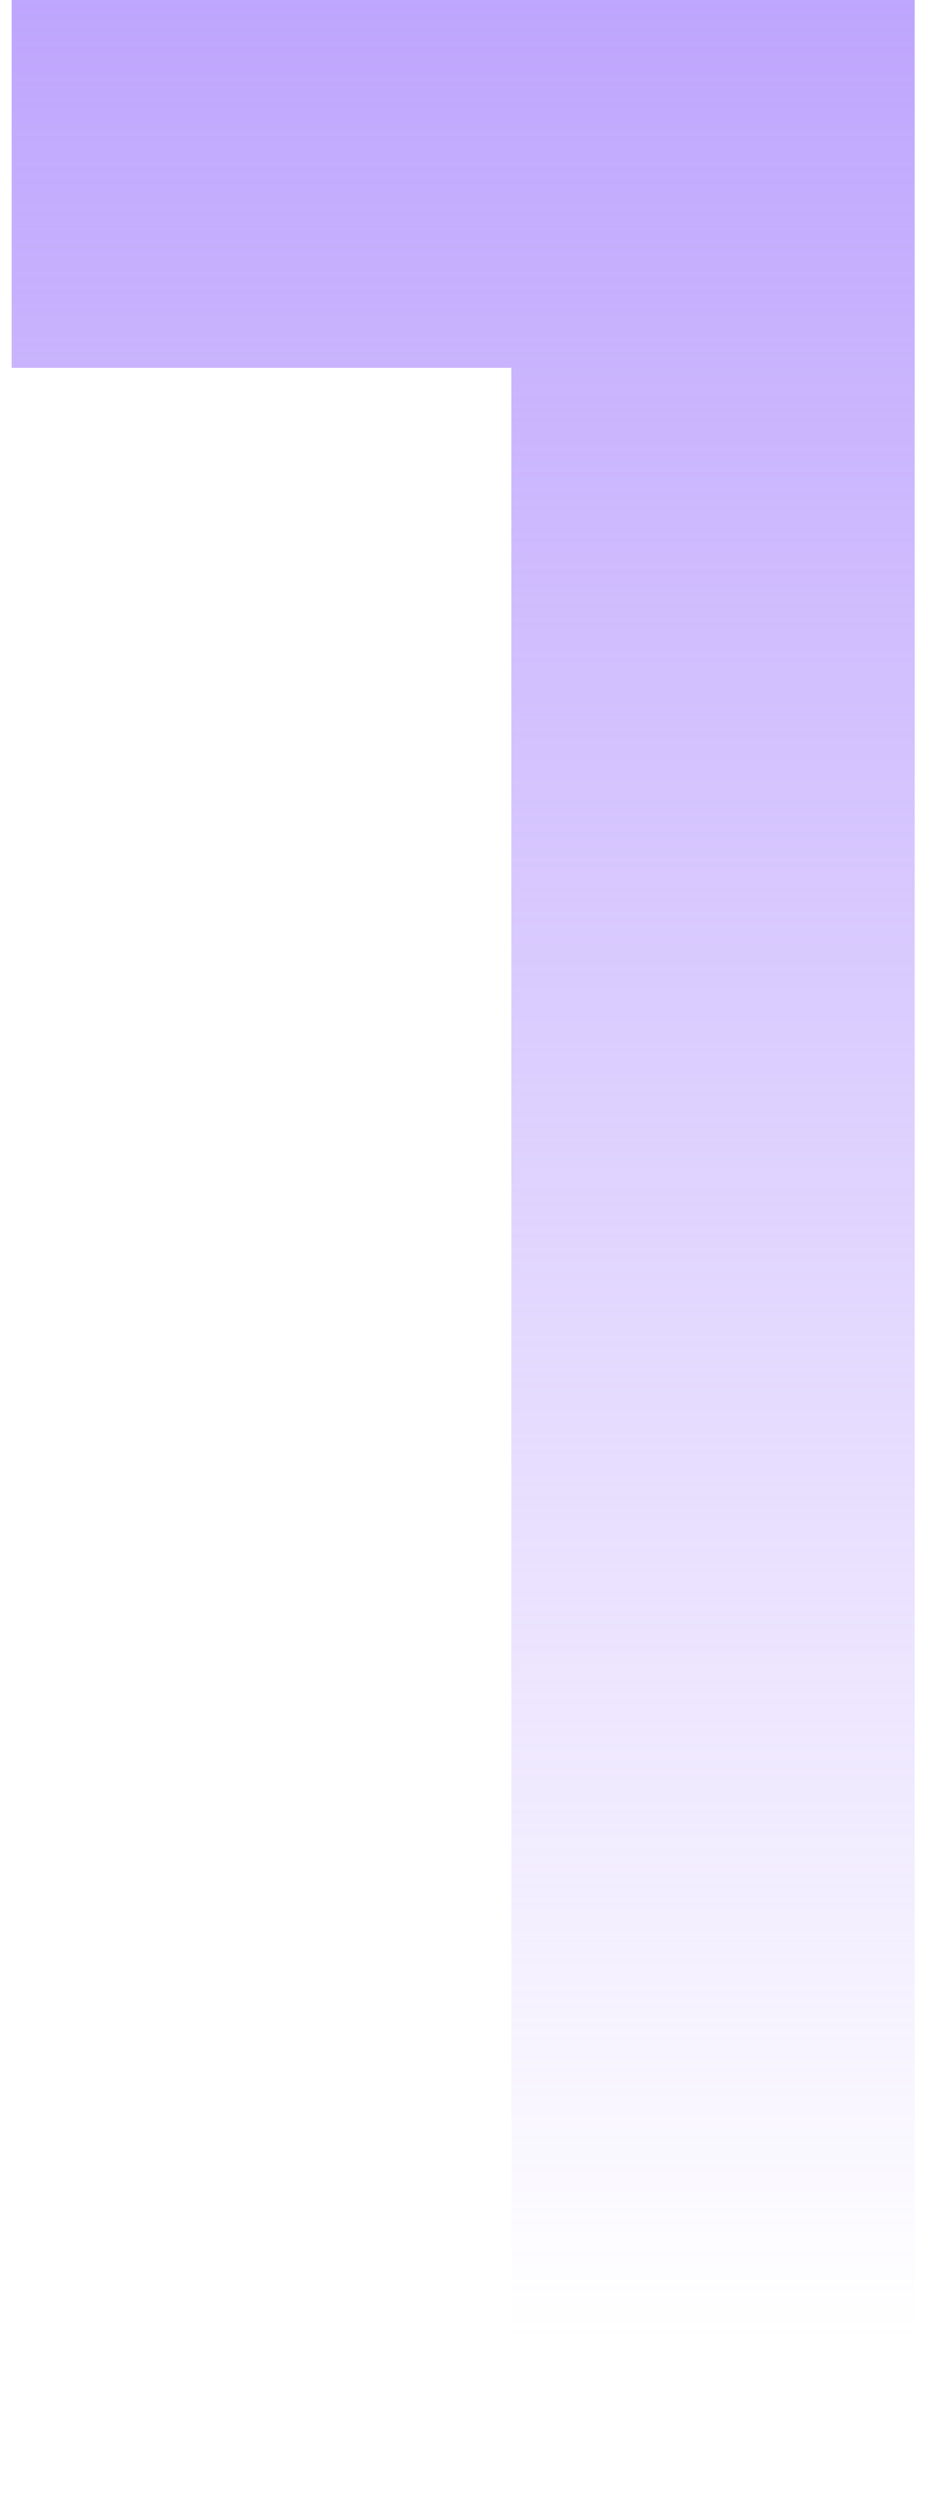 <svg width="52" height="140" viewBox="0 0 52 140" fill="none" xmlns="http://www.w3.org/2000/svg">
<path d="M28.653 140V-9.53674e-06H51.253V140H28.653ZM0.653 20.6V-9.53674e-06H49.253V20.6H0.653Z" fill="url(#paint0_linear_2289_745)"/>
<defs>
<linearGradient id="paint0_linear_2289_745" x1="31" y1="-24" x2="31" y2="156" gradientUnits="userSpaceOnUse">
<stop stop-color="#B395FD"/>
<stop offset="0.861" stop-color="#B395FD" stop-opacity="0"/>
</linearGradient>
</defs>
</svg>
